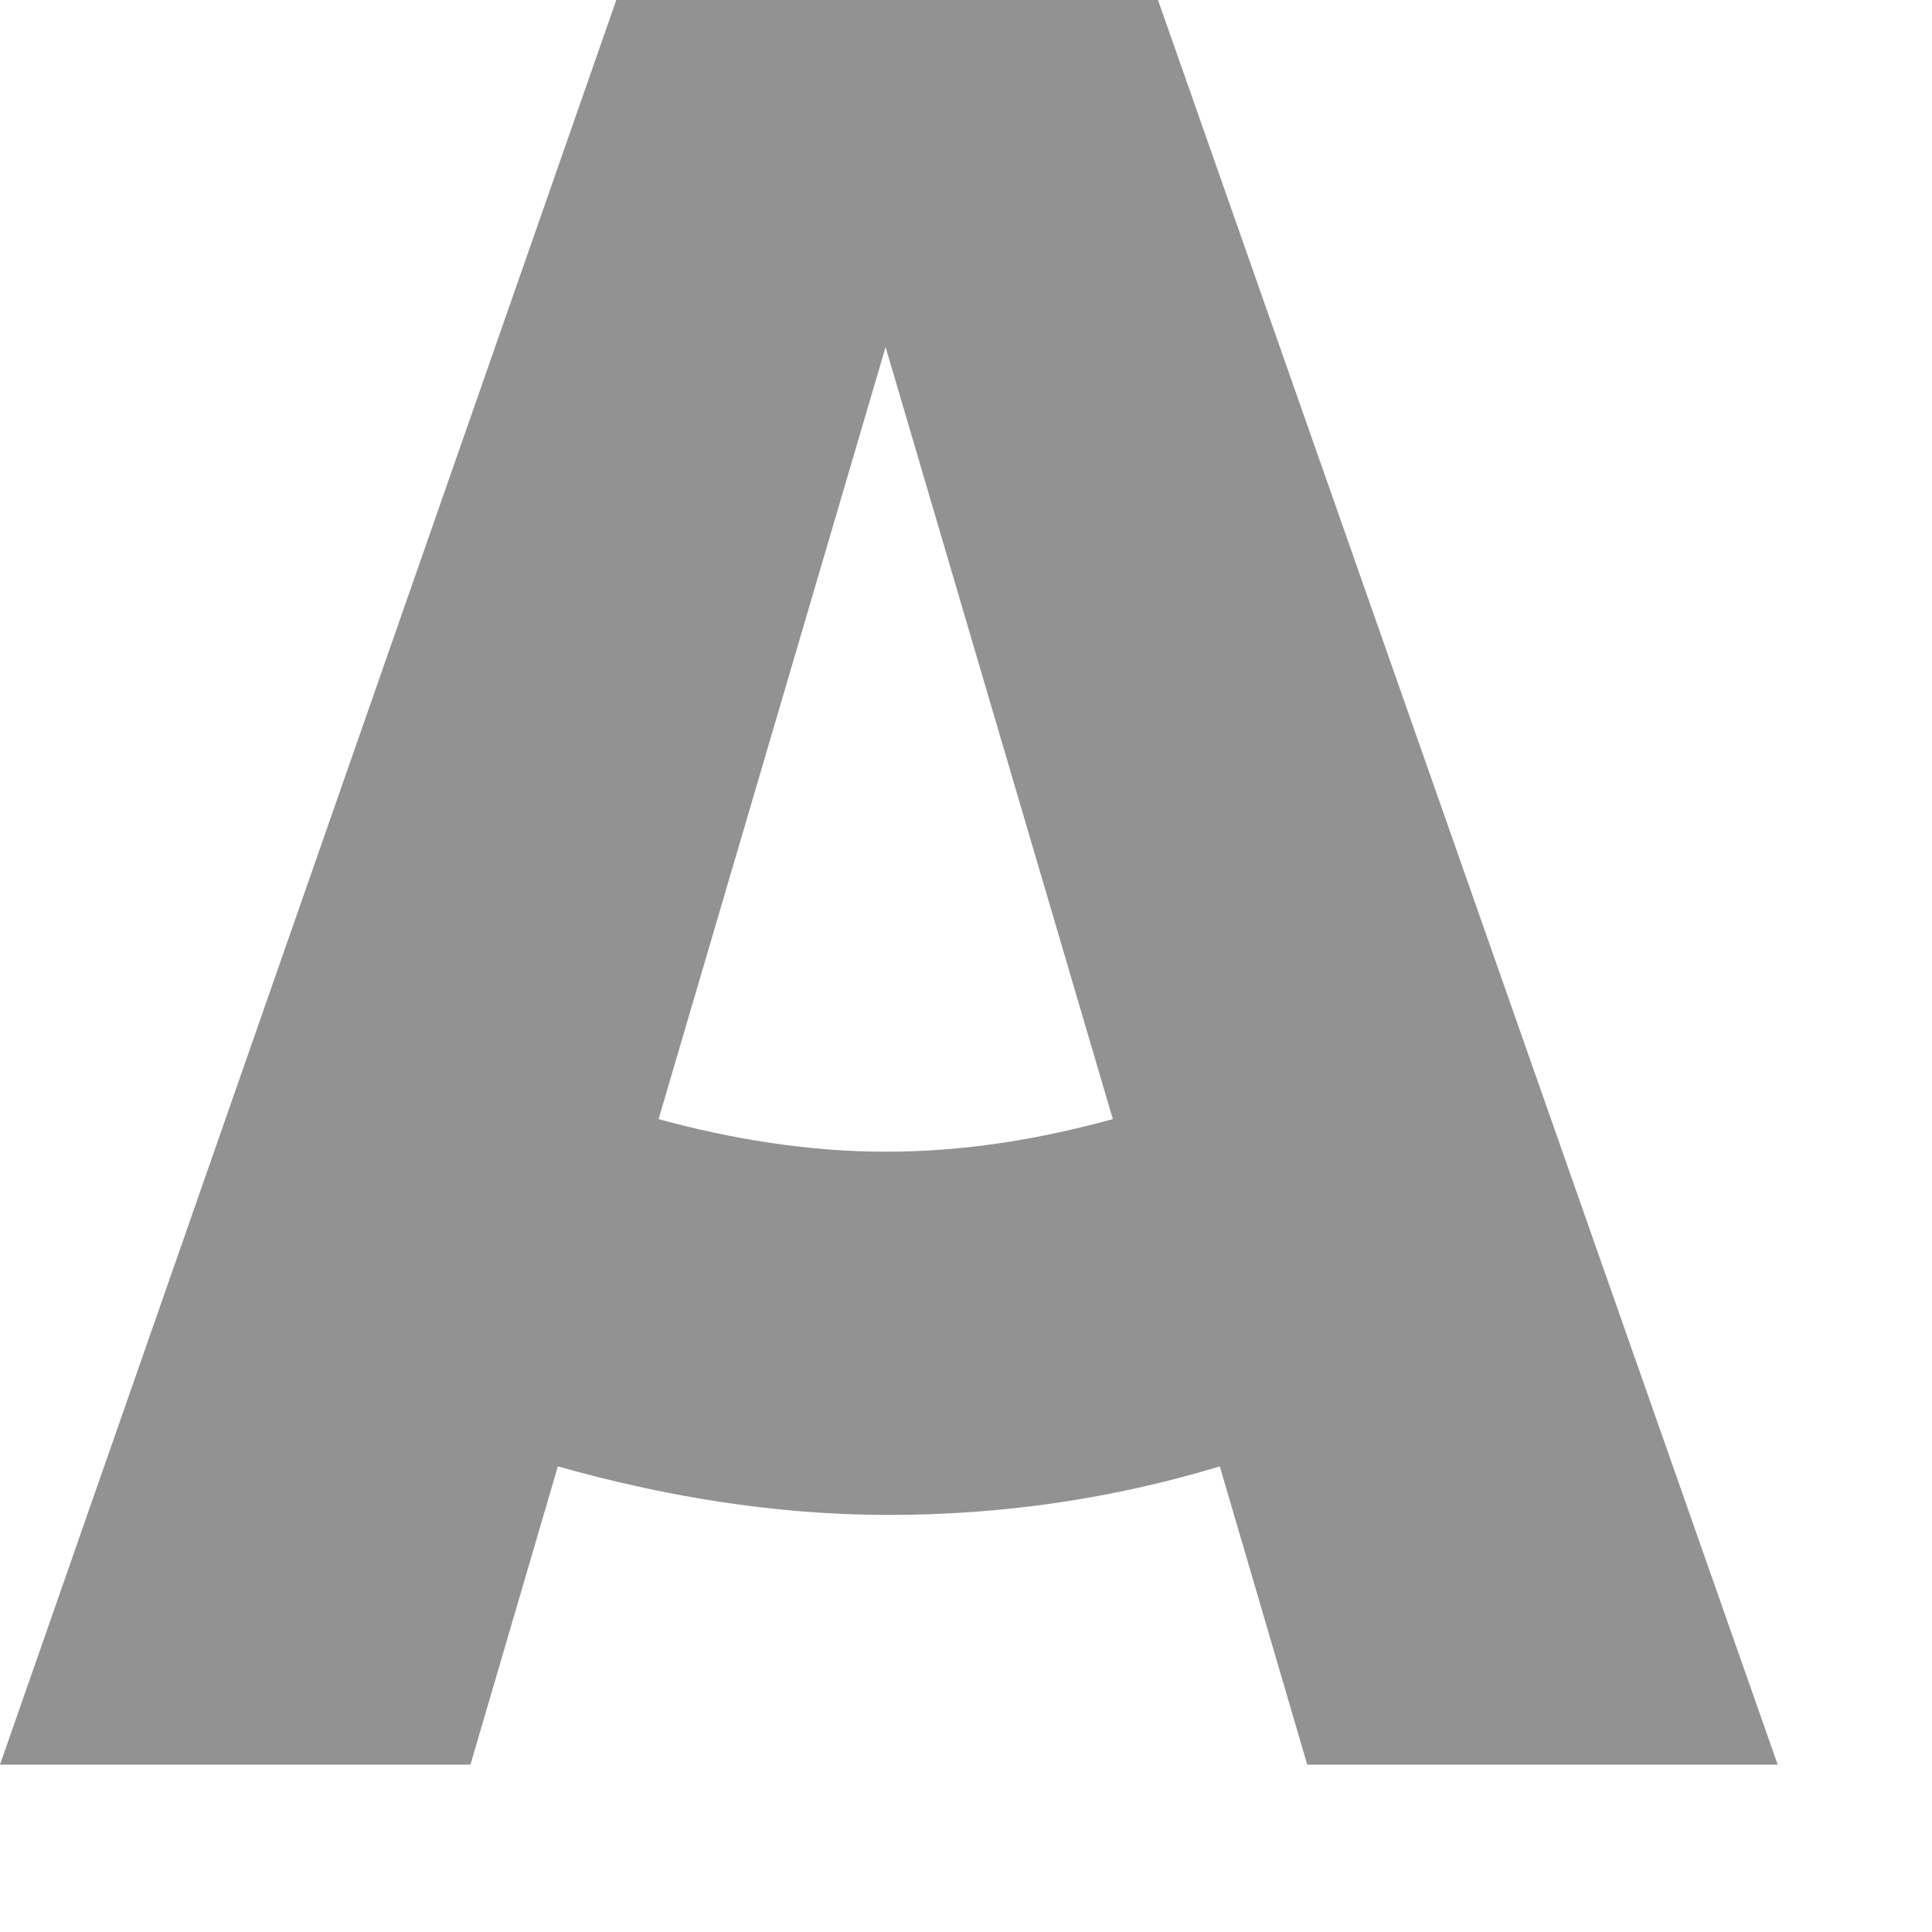 <?xml version="1.0" encoding="utf-8"?>
<svg xmlns="http://www.w3.org/2000/svg" fill="none" height="100%" overflow="visible" preserveAspectRatio="none" style="display: block;" viewBox="0 0 8 8" width="100%">
<path d="M4.795 0H2.552L0 7.307H1.948L2.31 6.072C2.74 6.193 3.197 6.273 3.681 6.273C4.151 6.273 4.608 6.206 5.051 6.072L5.413 7.307H7.361L4.795 0ZM3.667 4.769C3.345 4.769 3.022 4.715 2.727 4.634L3.667 1.437L4.608 4.634C4.312 4.715 4.003 4.769 3.667 4.769Z" fill="#929292" id="Vector"/>
</svg>